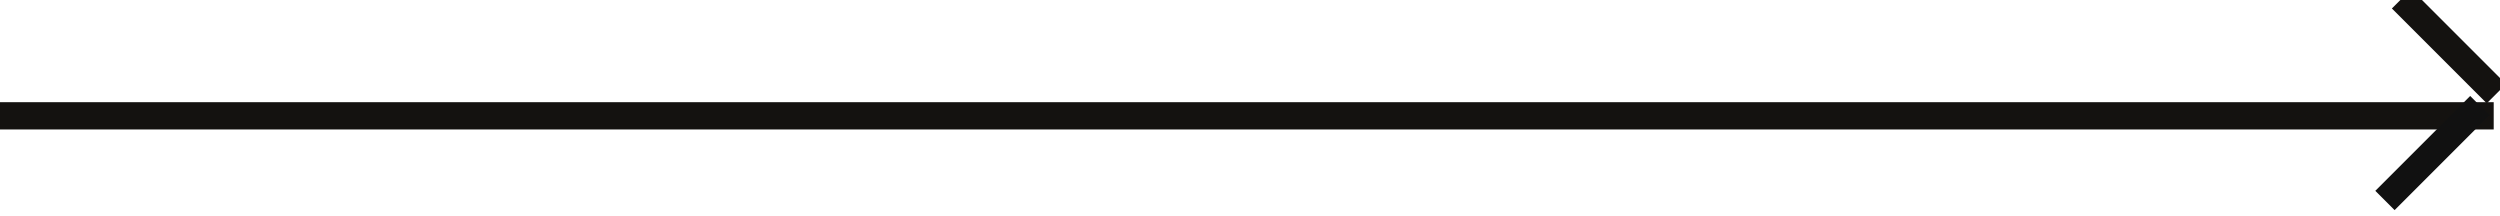 <svg xmlns="http://www.w3.org/2000/svg" xmlns:xlink="http://www.w3.org/1999/xlink" xmlns:serif="http://www.serif.com/" width="100%" height="100%" viewBox="0 0 566 49" xml:space="preserve" style="fill-rule:evenodd;clip-rule:evenodd;stroke-linejoin:round;stroke-miterlimit:2;">
    <g transform="matrix(3.125,0,0,3.125,0,0)">
        <g transform="matrix(0.474,0,0,1.349,-500.315,-2348.76)">
            <rect x="1054.83" y="1746.6" width="381.834" height="1.465" style="fill:rgb(20,18,16);"></rect>
        </g>
        <g transform="matrix(-0.018,0.018,-0.954,-0.954,1865.6,1655.62)">
            <rect x="1054.83" y="1746.6" width="381.834" height="1.465" style="fill:rgb(17,17,17);"></rect>
        </g>
        <g transform="matrix(-0.018,-0.018,0.954,-0.954,-1467.11,1692.73)">
            <rect x="1054.83" y="1746.6" width="381.834" height="1.465" style="fill:rgb(20,18,16);"></rect>
        </g>
    </g>
</svg>